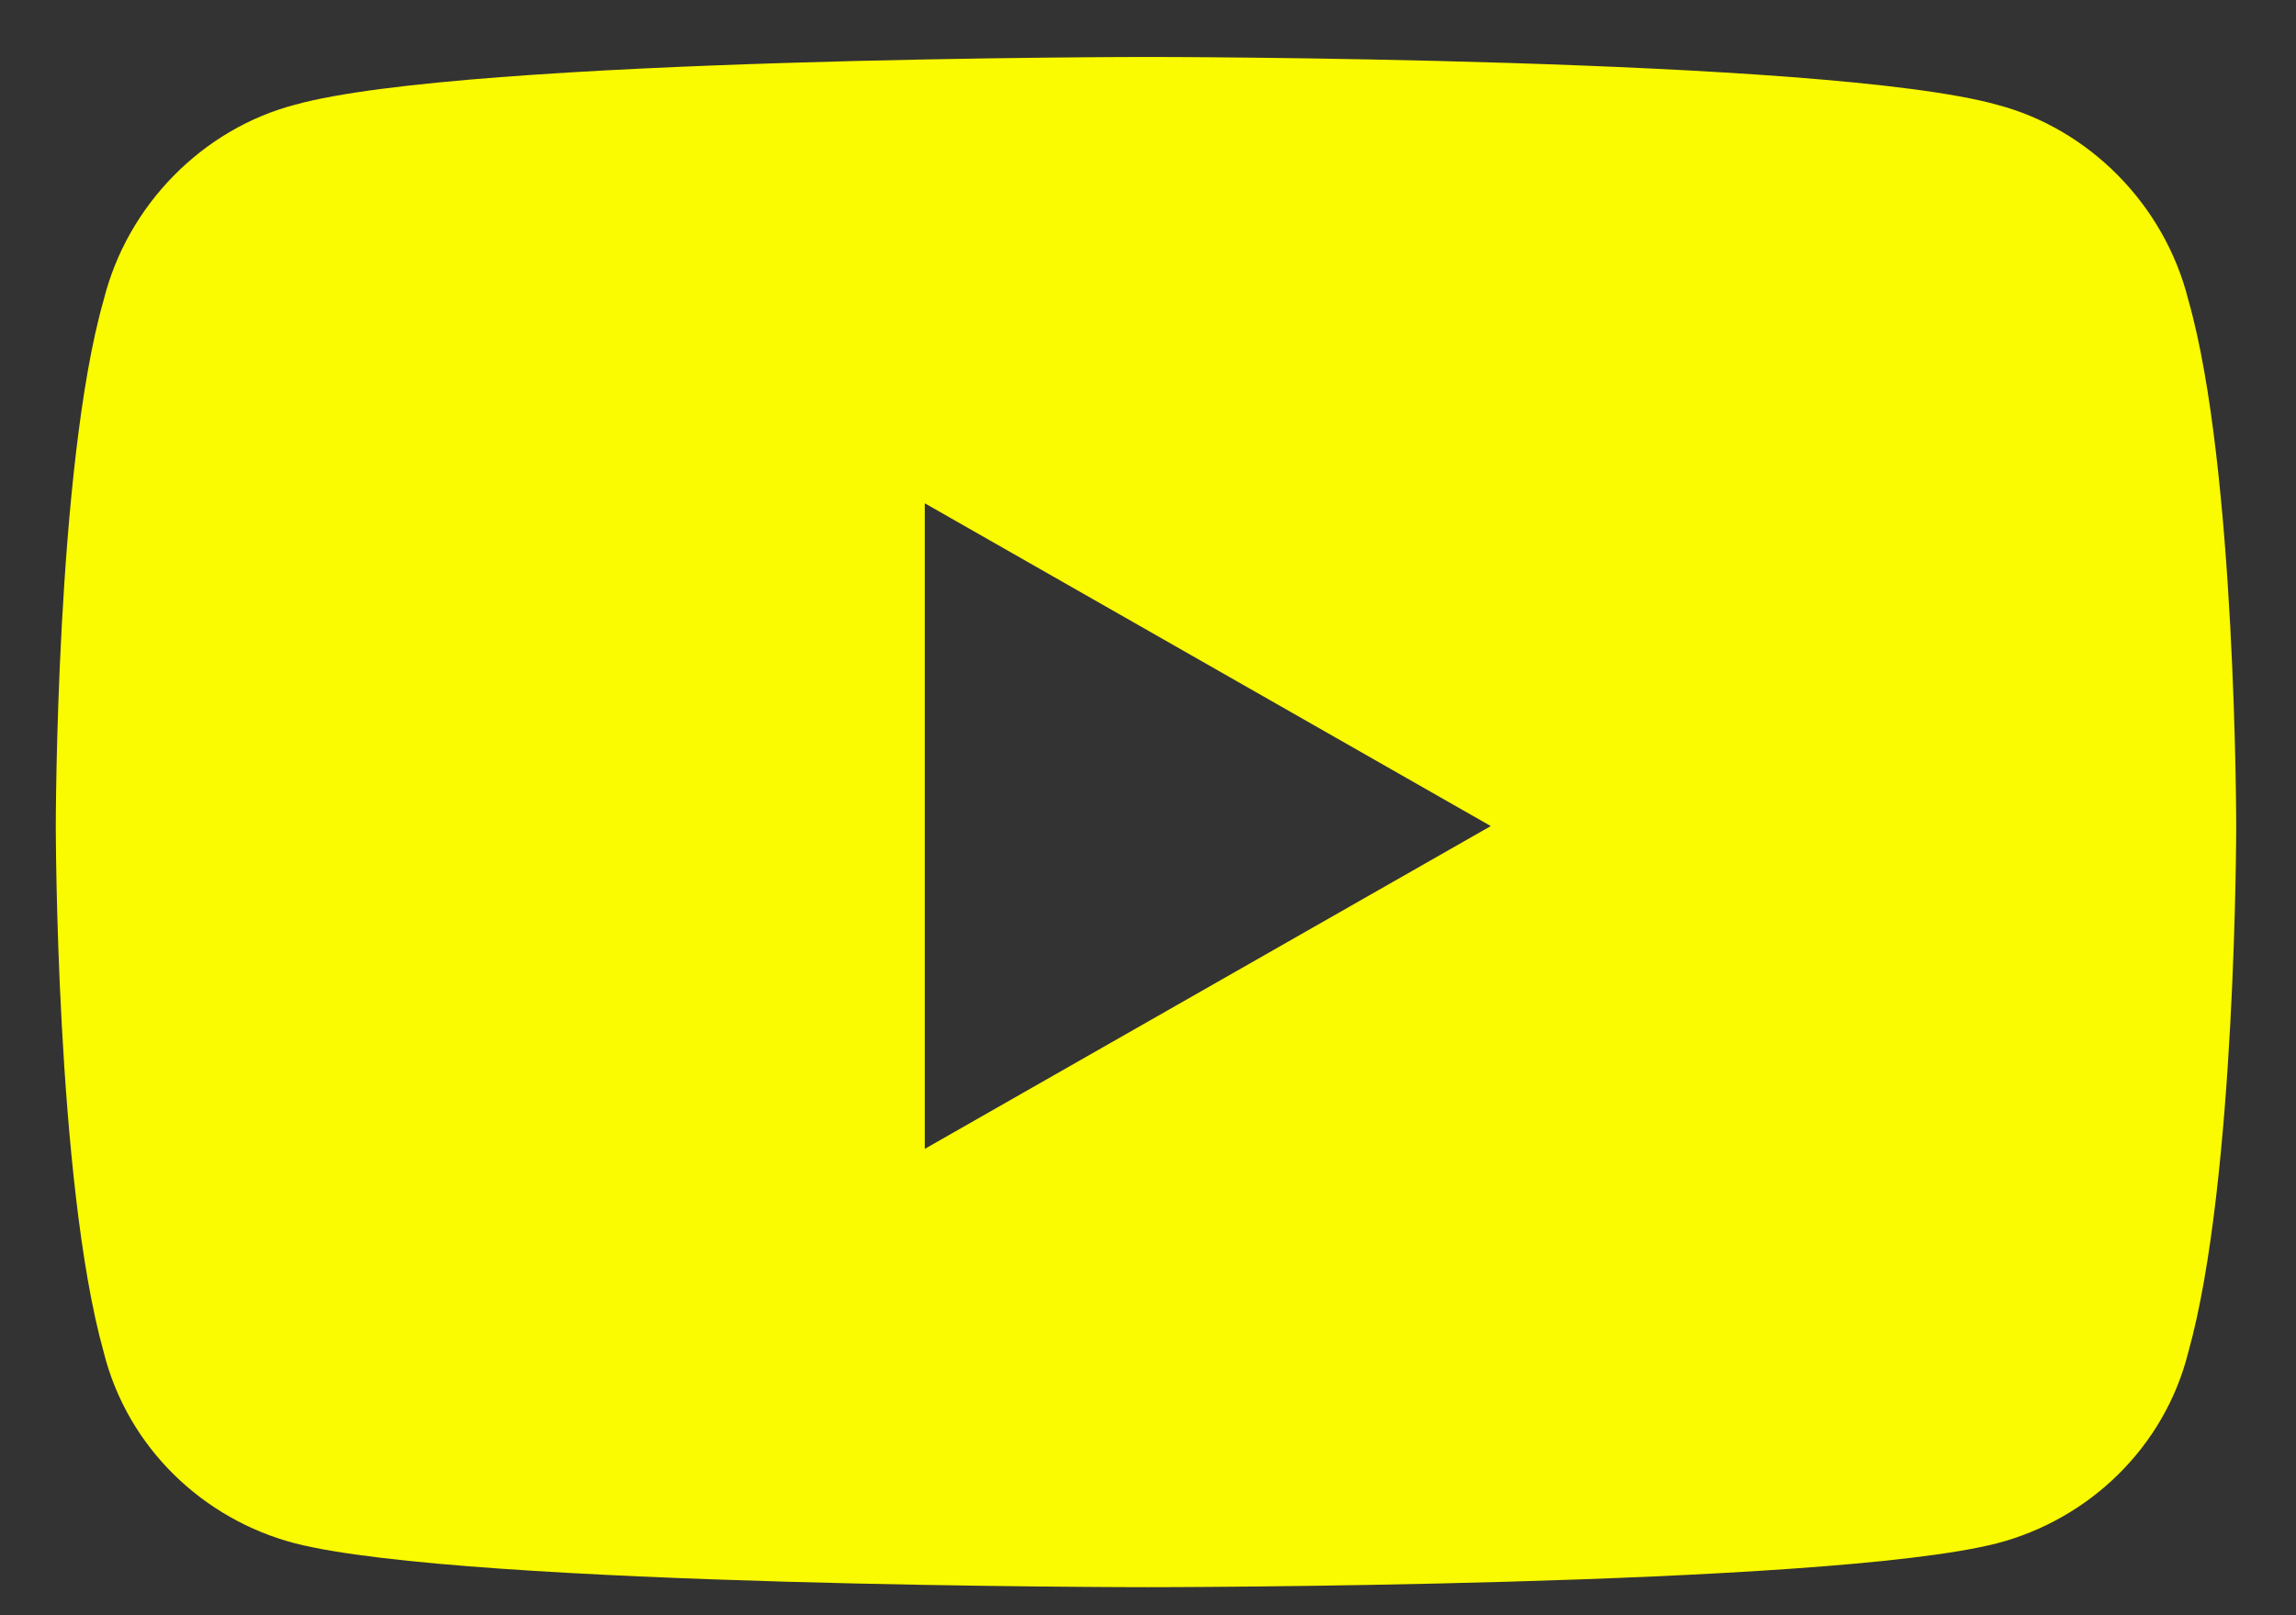 <svg width="27" height="19" viewBox="0 0 27 19" fill="none" xmlns="http://www.w3.org/2000/svg">
<rect x="0" y="0" width="27" height="19" fill="#333333" stroke="none"/>
<path d="M25.734 3.529C25.453 2.404 24.562 1.514 23.484 1.232C21.469 0.67 13.5 0.67 13.5 0.67C13.5 0.67 5.484 0.67 3.469 1.232C2.391 1.514 1.5 2.404 1.219 3.529C0.656 5.498 0.656 9.717 0.656 9.717C0.656 9.717 0.656 13.889 1.219 15.904C1.5 17.029 2.391 17.873 3.469 18.154C5.484 18.67 13.5 18.67 13.5 18.67C13.5 18.67 21.469 18.67 23.484 18.154C24.562 17.873 25.453 17.029 25.734 15.904C26.297 13.889 26.297 9.717 26.297 9.717C26.297 9.717 26.297 5.498 25.734 3.529ZM10.875 13.514V5.92L17.531 9.717L10.875 13.514Z" fill="#FAFA00"/>
</svg>
